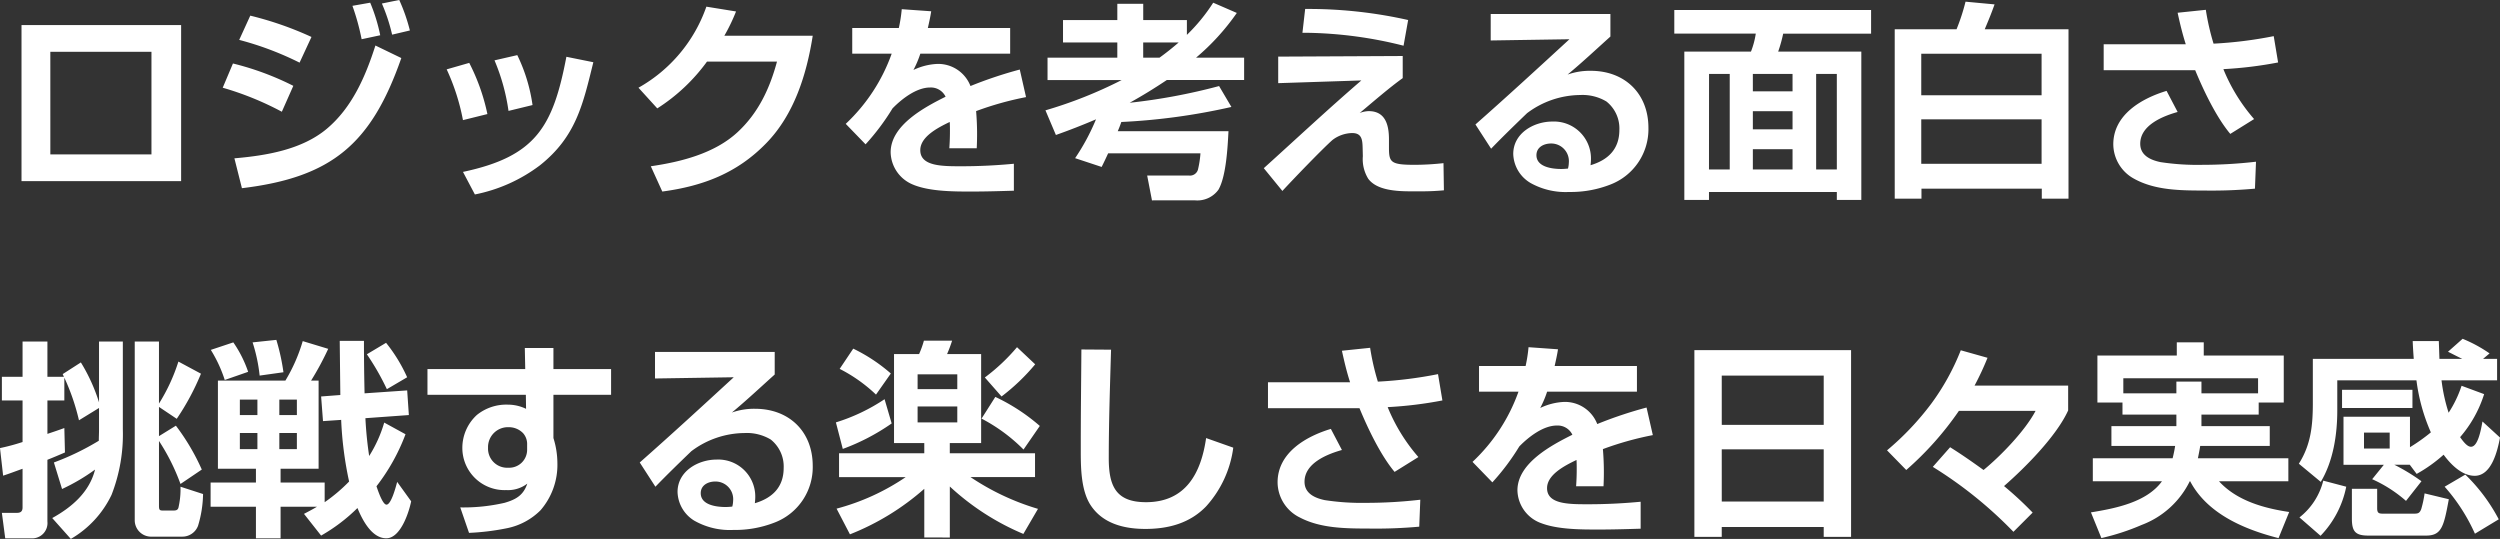 <svg xmlns="http://www.w3.org/2000/svg" width="406.841" height="87.704" viewBox="0 0 406.841 87.704">
  <rect x="0" y="0" width="406.841" height="87.704" fill="#333333" stroke="none"/>
  <path id="ロジックを考える面白さ_挑戦する楽しさを日々実感_ol" data-name="ロジックを考える面白さ 挑戦する楽しさを日々実感_ol" d="M865.009,564.83c3.2-1.768,6.052-4.216,6.97-7.888a31.738,31.738,0,0,1-5.371,3.162l-1.327-4.317a42.56,42.56,0,0,0,7.31-3.535c0-.613.034-1.191.034-1.8v-3.535l-3.264,2.005a35.558,35.558,0,0,0-2.38-6.935v3.705h-2.754v5.44c.918-.306,1.836-.612,2.754-.952l.1,3.978c-.951.408-1.9.815-2.856,1.19v10.029a2.493,2.493,0,0,1-2.651,2.754H857.36l-.544-4.147h2.447c.612,0,.918-.239.918-.885v-6.289c-1.054.374-2.108.782-3.162,1.122l-.509-4.487a34.467,34.467,0,0,0,3.671-.986V545.69h-3.365v-3.841h3.365V536.1h4.045v5.746h2.687l-.2-.442,2.957-1.9A28.724,28.724,0,0,1,872.625,546V536.1H876.5v14.279a27.175,27.175,0,0,1-1.836,10.675,16.486,16.486,0,0,1-6.629,7.173Zm49.673-1.632a28.244,28.244,0,0,1-5.916,4.487l-2.787-3.536c.714-.374,1.427-.747,2.108-1.156h-5.916v5.134H898.16v-5.134h-7.377V559.05h7.377v-2.244h-6.187V542.461h10.981a27.147,27.147,0,0,0,2.821-6.426l4.147,1.258a47.534,47.534,0,0,1-2.787,5.168h1.224v14.346h-6.187v2.244h7.173v3.2a26.722,26.722,0,0,0,3.978-3.366,58.249,58.249,0,0,1-1.292-10.029l-2.957.2-.306-4.011,3.127-.238c-.033-2.923-.067-5.847-.1-8.806h3.944c0,2.856.034,5.711.1,8.534l6.935-.476.272,4.011-7.071.51a61.731,61.731,0,0,0,.612,6.153,21.193,21.193,0,0,0,2.448-5.44l3.468,1.9a32.348,32.348,0,0,1-4.726,8.464c.51,1.53,1.122,2.992,1.632,2.992.782,0,1.564-3.059,1.734-3.705l2.278,3.162c-.374,1.836-1.734,6.017-4.046,6.017C916.993,568.128,915.464,565.1,914.682,563.2Zm-12.715-9.587h2.856v-2.618h-2.856Zm-6.425,0H898.4v-2.618h-2.856Zm6.425-5.542h2.856v-2.516h-2.856Zm-6.425,0H898.4v-2.516h-2.856Zm317.389,10.778h-.068a14.319,14.319,0,0,1-7.819,7.1,36.965,36.965,0,0,1-6.562,2.142l-1.7-4.181c3.943-.646,9.077-1.632,11.559-5.065h-11.253v-3.74h12.986c.17-.68.306-1.327.409-2.006h-10.369v-3.23h10.572V548h-8.771V546.03h-4.08v-7.649h12.919v-2.142h4.386v2.142h13.02v7.649h-4.08V548h-9.315v1.869h11.117v3.23h-11.32c-.1.68-.239,1.326-.374,2.006h14.72v3.74h-11.287c2.89,3.162,7.276,4.385,11.423,5l-1.733,4.25C1221.8,566.7,1215.718,564.15,1212.93,558.847Zm1.836-16.217v1.9h9.213v-2.448h-21.928v2.448h8.635v-1.9Zm-207.841,25.362v-7.921a40.974,40.974,0,0,1-12.1,7.411l-2.175-4.181a36.739,36.739,0,0,0,11.253-5.134H993.054v-3.875h13.871v-1.666H1002V538.142h4.08a14.573,14.573,0,0,0,.781-2.175h4.59c-.238.748-.51,1.462-.816,2.175h5.541v14.483h-5.1v1.666h13.871v3.875h-10.5a40.1,40.1,0,0,0,10.981,5.168l-2.38,4.08a40.838,40.838,0,0,1-11.967-7.717v8.3Zm-1.088-18.733h6.459v-2.584h-6.459Zm0-5.405h6.459V541.44h-6.459Zm147.457,24.036v-1.6H1136.7v1.6h-4.453V537.5h25.5V567.89Zm-16.591-5.746h16.591v-8.5H1136.7Zm0-12.477h16.591v-8.023H1136.7ZM881.259,567.856a2.67,2.67,0,0,1-2.822-2.72V536.1h3.944v10.1a29.755,29.755,0,0,0,3.162-6.834l3.671,1.972a40.182,40.182,0,0,1-3.943,7.343l-2.89-1.938V551.5l2.753-1.7a35.844,35.844,0,0,1,4.216,7.139l-3.468,2.346a33.738,33.738,0,0,0-3.5-7v10.506c0,.645.068.815.578.815h1.768c.272,0,.68,0,.816-.442a13.339,13.339,0,0,0,.339-3.433l3.672,1.19a18.645,18.645,0,0,1-.816,5.167,2.725,2.725,0,0,1-2.55,1.768Zm349.455-3.128a10.934,10.934,0,0,0,3.875-5.984l3.74.986a15.96,15.96,0,0,1-4.181,7.989Zm11.219,2.957c-2.141,0-2.686-.68-2.686-2.788v-4.827h4.114v3.161c0,.749.238.885.918.885h5.031c.646,0,.952-.034,1.224-.748a17.676,17.676,0,0,0,.545-2.55l3.943.951c-.815,4.42-1.156,5.916-3.705,5.916Zm12.409-7.955,3.365-1.972a28.673,28.673,0,0,1,5.44,7.276l-3.875,2.345A29.768,29.768,0,0,0,1254.342,559.731ZM931.411,563.1a29.844,29.844,0,0,0,7.208-.747c1.869-.544,3.059-1.224,3.705-3.128a5.162,5.162,0,0,1-3.434,1.054,6.862,6.862,0,0,1-7.14-6.833,7.256,7.256,0,0,1,2.38-5.405,7.621,7.621,0,0,1,5.032-1.666,6.853,6.853,0,0,1,2.957.68l-.034-2.278H926.074V540.59h15.91l-.068-3.433h4.657v3.433h9.383v4.181h-9.383v7.038a13.782,13.782,0,0,1,.645,4.045,11.282,11.282,0,0,1-2.753,7.717,10.693,10.693,0,0,1-5.338,2.89,39.237,39.237,0,0,1-6.289.782Zm4.522-9.723a3.114,3.114,0,0,0,3.3,3.263,2.921,2.921,0,0,0,3.06-2.957V552.9a2.674,2.674,0,0,0-.646-1.869,3.21,3.21,0,0,0-2.345-.986A3.242,3.242,0,0,0,935.932,553.373Zm235.111,3.128,2.822-3.2c1.9,1.191,3.6,2.381,5.44,3.706,2.822-2.312,6.765-6.391,8.465-9.621h-12.477a51.413,51.413,0,0,1-8.567,9.621l-3.128-3.2a45.4,45.4,0,0,0,7.241-7.649,38.188,38.188,0,0,0,4.76-8.635l4.352,1.224a45.58,45.58,0,0,1-2.108,4.522h15.23v4.046c-1.9,4.181-6.969,9.281-10.436,12.307a55.961,55.961,0,0,1,4.658,4.317l-3.128,3.128A67.8,67.8,0,0,0,1171.043,556.5Zm-201.518,8.771a5.666,5.666,0,0,1-2.754-4.692c0-3.366,3.332-5.27,6.358-5.27a6.02,6.02,0,0,1,6.289,6.153,9.161,9.161,0,0,1-.068.952c2.856-.851,4.691-2.618,4.691-5.746a5.6,5.6,0,0,0-2.108-4.623,7.587,7.587,0,0,0-4.283-1.054,14.557,14.557,0,0,0-8.635,2.957c-1.972,1.9-3.944,3.808-5.847,5.78l-2.55-3.944c5.168-4.556,10.233-9.213,15.3-13.871l-12.816.2V537.8h19.48v3.672c-2.312,2.074-4.589,4.216-6.97,6.188a10.85,10.85,0,0,1,3.774-.612c5.541,0,9.383,3.706,9.383,9.281a9.642,9.642,0,0,1-6.153,9.213,17.679,17.679,0,0,1-6.765,1.224A11.689,11.689,0,0,1,969.525,565.272Zm1.02-4.487c0,1.938,2.584,2.244,4.045,2.244.374,0,.748-.034,1.088-.068a4.01,4.01,0,0,0,.136-.918,2.878,2.878,0,0,0-2.89-3.162C971.769,558.88,970.545,559.459,970.545,560.785Zm136.646,4.828a5.812,5.812,0,0,1-3.74-5.3c0-4.42,5.541-7.343,8.941-9.043a2.645,2.645,0,0,0-2.516-1.5c-2.244,0-4.623,1.869-6.119,3.4a37.528,37.528,0,0,1-4.386,5.848l-3.23-3.332a28.948,28.948,0,0,0,7.48-11.423H1097.2v-4.181h7.582a24.011,24.011,0,0,0,.476-3.06l4.793.34c-.136.917-.34,1.8-.544,2.72H1122.9v4.181h-14.618a16.8,16.8,0,0,1-1.122,2.651,9.921,9.921,0,0,1,3.91-.986,5.628,5.628,0,0,1,5.371,3.6,67.143,67.143,0,0,1,8.024-2.686l1.02,4.487a51.336,51.336,0,0,0-8.125,2.278,44.978,44.978,0,0,1,.1,6.051H1113c.068-.985.1-1.8.1-2.753,0-.51,0-1.021-.034-1.53-2.074.985-4.793,2.448-4.793,4.589,0,2.618,3.535,2.618,6.663,2.618q4.284,0,8.567-.409v4.386c-2.277.068-4.521.137-6.8.137C1113.786,566.7,1109.911,566.7,1107.191,565.612Zm-73.27-2.992c-1.393-2.245-1.53-5.542-1.53-8.4v-1.666c0-5.065.068-10.13.1-15.162l4.828.034c-.17,5.882-.374,11.763-.374,17.645,0,4.453,1.088,7.173,6.052,7.173,6.494,0,8.975-4.759,9.791-10.436l4.419,1.563a17.624,17.624,0,0,1-4.419,9.554c-2.652,2.753-6.153,3.671-9.893,3.671C1039.462,566.6,1035.893,565.748,1033.921,562.621Zm34.034,2.074a6.431,6.431,0,0,1-3.536-5.677c0-4.828,4.624-7.48,8.67-8.7l1.8,3.434c-2.414.68-6.086,2.141-6.086,5.167,0,1.9,1.666,2.651,3.3,2.992a39.562,39.562,0,0,0,6.7.443,76.768,76.768,0,0,0,8.839-.51l-.17,4.386a79.04,79.04,0,0,1-8.261.306C1075.4,566.53,1071.321,566.5,1067.955,564.694Zm174.589-6.187,1.9-2.345h-6.562v-7.82H1248.7V553.3a29.368,29.368,0,0,0,3.4-2.413,30.455,30.455,0,0,1-2.346-8.465h-12.884v4.929c0,3.875-.646,8.193-2.686,11.593l-3.569-2.957c1.971-3.094,2.277-6.256,2.277-9.859v-7.207h16.421c-.068-.951-.136-1.938-.17-2.89h4.25c.034.952.068,1.939.1,2.89h3.706c-.782-.373-1.564-.782-2.312-1.156l2.38-2.108a22.719,22.719,0,0,1,4.386,2.38l-1.054.884h2.278v3.5h-9.043a28.036,28.036,0,0,0,1.156,5.27,18.693,18.693,0,0,0,2.108-4.386l3.671,1.36a19.754,19.754,0,0,1-3.91,7c.646.918,1.224,1.564,1.768,1.564,1.054,0,1.564-2.345,1.87-4.114l2.856,2.618c-.408,2.142-1.36,6.222-4.114,6.222-2.108,0-3.91-1.87-5.065-3.434a23.835,23.835,0,0,1-4.386,3.127l-1.122-1.495h-2.516a32.485,32.485,0,0,1,4.42,2.686l-2.516,3.2A21.766,21.766,0,0,0,1242.545,558.507Zm-1.326-5h4.181v-2.584h-4.181Zm-163.472-6.561h-14.891v-4.216h13.36c-.545-1.7-.952-3.4-1.326-5.134l4.589-.476a39.039,39.039,0,0,0,1.258,5.507,67.6,67.6,0,0,0,9.791-1.223l.714,4.283a65.068,65.068,0,0,1-8.907,1.088,28.932,28.932,0,0,0,5,8.125l-3.875,2.414C1081.18,554.6,1079.106,550.246,1077.746,546.948Zm-61.507,1.7,2.244-3.535a31.254,31.254,0,0,1,7.241,4.726l-2.651,3.841A27.545,27.545,0,0,0,1016.24,548.647Zm-23.7.612a30.266,30.266,0,0,0,7.921-3.774l1.156,3.944a34.7,34.7,0,0,1-7.955,4.148Zm245.105-2.345v-2.957h11.457v2.957Zm-220.866-4.964a31.252,31.252,0,0,0,5.236-4.929l2.957,2.787a33.287,33.287,0,0,1-5.474,5.236Zm-23.628-1.394,2.21-3.3a27.322,27.322,0,0,1,6.119,4.046l-2.414,3.434A24.827,24.827,0,0,0,993.155,540.556Zm-76.944-2.38,3.128-1.869a25.582,25.582,0,0,1,3.433,5.609l-3.3,1.938A41.039,41.039,0,0,0,916.212,538.177Zm-25.4-.714,3.672-1.224a19.222,19.222,0,0,1,2.414,4.793l-3.808,1.326A22.079,22.079,0,0,0,890.816,537.463Zm6.8-1.224,3.875-.408a34.55,34.55,0,0,1,1.156,5.269l-3.875.544A26.431,26.431,0,0,0,897.615,536.239Zm146.369-23.111-.782-4.046h6.766a1.345,1.345,0,0,0,1.5-.952,16.259,16.259,0,0,0,.408-2.651h-15.026c-.34.748-.68,1.462-1.054,2.21l-4.317-1.427a35.515,35.515,0,0,0,3.4-6.324q-3.213,1.378-6.528,2.551l-1.7-4.012a70.917,70.917,0,0,0,12.408-4.929h-12.069v-3.638h11.355v-2.481H1029.5v-3.638h8.839v-2.652h4.216v2.652h7.105V486.2a29.115,29.115,0,0,0,4.283-5.235l3.842,1.666a37.416,37.416,0,0,1-6.629,7.275h7.819v3.638H1046.4c-2.039,1.36-3.91,2.516-6.051,3.705a96.111,96.111,0,0,0,14.55-2.72l2.006,3.4a102.339,102.339,0,0,1-17.916,2.448c-.17.509-.374,1.02-.579,1.5h18.019c-.136,2.583-.374,7.343-1.633,9.518a4.233,4.233,0,0,1-3.807,1.734Zm-1.427-23.22h2.651c1.088-.781,2.108-1.6,3.128-2.481h-5.78Zm112.879,23.152v-1.291h-20.806v1.291h-4.011V488.922h10.845a13.341,13.341,0,0,0,.782-2.924h-13.259v-3.841h32.025V486H1146.7a23.5,23.5,0,0,1-.816,2.924h13.531v24.137Zm-3.366-4.963h3.366V492.56h-3.366Zm-10.3,0h6.459v-3.3h-6.459Zm-7.14,0H1138V492.56h-3.366Zm7.14-6.527h6.459v-2.958h-6.459Zm0-6.187h6.459V492.56h-6.459Zm47.021,17.474v-1.632h-19.582v1.632h-4.352V485.285h10.063a32.981,32.981,0,0,0,1.462-4.487l4.726.442c-.612,1.7-.918,2.414-1.6,4.046h13.632v27.572Zm-19.616-5.678h19.582v-7.241h-19.582Zm0-11.15h19.582v-6.765h-19.582ZM931.853,508.5c11.866-2.516,14.653-7.344,16.829-18.733l4.385.884c-1.7,6.9-2.821,12.1-8.669,16.761a25.874,25.874,0,0,1-10.607,4.759Zm173.672,1.768a5.667,5.667,0,0,1-2.754-4.692c0-3.366,3.332-5.27,6.358-5.27a6.019,6.019,0,0,1,6.289,6.153,9.144,9.144,0,0,1-.068.952c2.856-.85,4.691-2.618,4.691-5.746a5.594,5.594,0,0,0-2.108-4.623,7.579,7.579,0,0,0-4.283-1.054,14.557,14.557,0,0,0-8.635,2.957c-1.972,1.9-3.943,3.808-5.847,5.78l-2.55-3.944c5.168-4.556,10.233-9.213,15.3-13.871l-12.816.2V482.8h19.48v3.672c-2.311,2.074-4.589,4.216-6.97,6.188a10.851,10.851,0,0,1,3.774-.612c5.542,0,9.383,3.706,9.383,9.281a9.642,9.642,0,0,1-6.153,9.213,17.676,17.676,0,0,1-6.765,1.224A11.689,11.689,0,0,1,1105.525,510.272Zm1.02-4.487c0,1.938,2.584,2.244,4.045,2.244.374,0,.748-.034,1.088-.068a3.965,3.965,0,0,0,.136-.918,2.878,2.878,0,0,0-2.89-3.162C1107.769,503.88,1106.545,504.458,1106.545,505.785Zm-101.354,4.827a5.811,5.811,0,0,1-3.74-5.3c0-4.42,5.542-7.343,8.941-9.043a2.646,2.646,0,0,0-2.516-1.5c-2.244,0-4.624,1.869-6.12,3.4a37.532,37.532,0,0,1-4.386,5.848l-3.229-3.332a28.936,28.936,0,0,0,7.479-11.423H995.2V485.08h7.582a23.809,23.809,0,0,0,.475-3.059l4.794.339c-.137.918-.34,1.8-.544,2.72H1020.9v4.182h-14.619a16.711,16.711,0,0,1-1.121,2.651,9.917,9.917,0,0,1,3.91-.986,5.63,5.63,0,0,1,5.371,3.6,67.307,67.307,0,0,1,8.023-2.685l1.02,4.487a51.442,51.442,0,0,0-8.125,2.277,44.974,44.974,0,0,1,.1,6.052H1011c.068-.986.1-1.8.1-2.753,0-.51,0-1.021-.034-1.53-2.074.986-4.793,2.447-4.793,4.589,0,2.618,3.536,2.618,6.664,2.618q4.284,0,8.567-.409v4.386c-2.278.068-4.522.136-6.8.136C1011.786,511.7,1007.91,511.7,1005.19,510.611Zm-42.771-3.025c4.9-.714,10.335-2.074,14.074-5.508,3.4-3.128,5.27-7.105,6.46-11.525H971.564a29.745,29.745,0,0,1-8.091,7.615l-3.06-3.365a24.283,24.283,0,0,0,11.049-13.191l4.828.782a29.957,29.957,0,0,1-1.9,3.944h14.381c-.986,6.289-3.026,12.851-7.582,17.508-4.725,4.862-10.3,6.97-16.9,7.853Zm123.758,4.079c-2.448,0-5.61-.169-7-2.039a6.066,6.066,0,0,1-.884-3.671l-.034-1.36c-.033-1.327-.136-2.414-1.7-2.414a5.445,5.445,0,0,0-3.2,1.121c-1.7,1.5-6.494,6.493-8.159,8.3l-3.026-3.705c5.27-4.76,10.471-9.621,15.877-14.279l-13.531.442v-4.318l20.262-.1v3.6c-2.108,1.5-4.929,3.944-7,5.677a4.321,4.321,0,0,1,1.462-.306c2.754,0,3.3,2.312,3.3,4.59v1.257c0,2.448.2,2.89,4.147,2.89a43.513,43.513,0,0,0,4.726-.272l.068,4.42c-1.428.136-2.652.169-4.08.169Zm117.778-1.971a6.432,6.432,0,0,1-3.536-5.677c0-4.828,4.624-7.48,8.67-8.7l1.8,3.434c-2.414.68-6.086,2.142-6.086,5.168,0,1.9,1.666,2.651,3.3,2.992a39.559,39.559,0,0,0,6.7.442,76.767,76.767,0,0,0,8.839-.509l-.17,4.386a79.043,79.043,0,0,1-8.261.305C1211.4,511.529,1207.321,511.5,1203.955,509.694Zm-309.3-3.4c5.134-.442,10.981-1.393,15.061-4.828,4.113-3.467,6.289-8.533,7.887-13.53l4.216,2.039c-4.861,13.9-11.218,19.412-25.939,21.18ZM860.011,510v-25.4h25.974V510Zm4.692-4.352h16.455V488.956H864.7Zm349.043-13.7h-14.891v-4.216h13.36c-.544-1.7-.952-3.4-1.326-5.134l4.589-.476a39.083,39.083,0,0,0,1.258,5.507,67.59,67.59,0,0,0,9.791-1.223l.714,4.283a65.07,65.07,0,0,1-8.907,1.088,28.947,28.947,0,0,0,5,8.125l-3.875,2.414C1217.18,499.6,1215.106,495.246,1213.746,491.948ZM929.2,491.812l3.672-1.054a32.9,32.9,0,0,1,2.957,8.329l-3.978.986A34.957,34.957,0,0,0,929.2,491.812ZM892.754,494.8l1.666-3.944a46.126,46.126,0,0,1,9.824,3.638l-1.869,4.216A49.228,49.228,0,0,0,892.754,494.8Zm44.232-4.454,3.706-.85a27.14,27.14,0,0,1,2.481,8.125l-3.91.952A32.829,32.829,0,0,0,936.986,490.35Zm-41.547-3.332,1.8-3.943a54.858,54.858,0,0,1,9.96,3.468l-1.938,4.181A50.4,50.4,0,0,0,895.44,487.018Zm173.774-1.156h-.749l.443-3.875h1.054a73.91,73.91,0,0,1,15.706,1.8l-.748,4.181A67.335,67.335,0,0,0,1069.214,485.862Zm-155.348-4.386,2.89-.509a28.157,28.157,0,0,1,1.632,5.3l-3.026.645A37.827,37.827,0,0,0,913.865,481.477Zm4.793-.374,2.822-.578a28.609,28.609,0,0,1,1.733,4.964l-2.89.68A29.349,29.349,0,0,0,918.659,481.1Z" transform="translate(-856.51 -480.525)" fill="#fff"/>
</svg>
